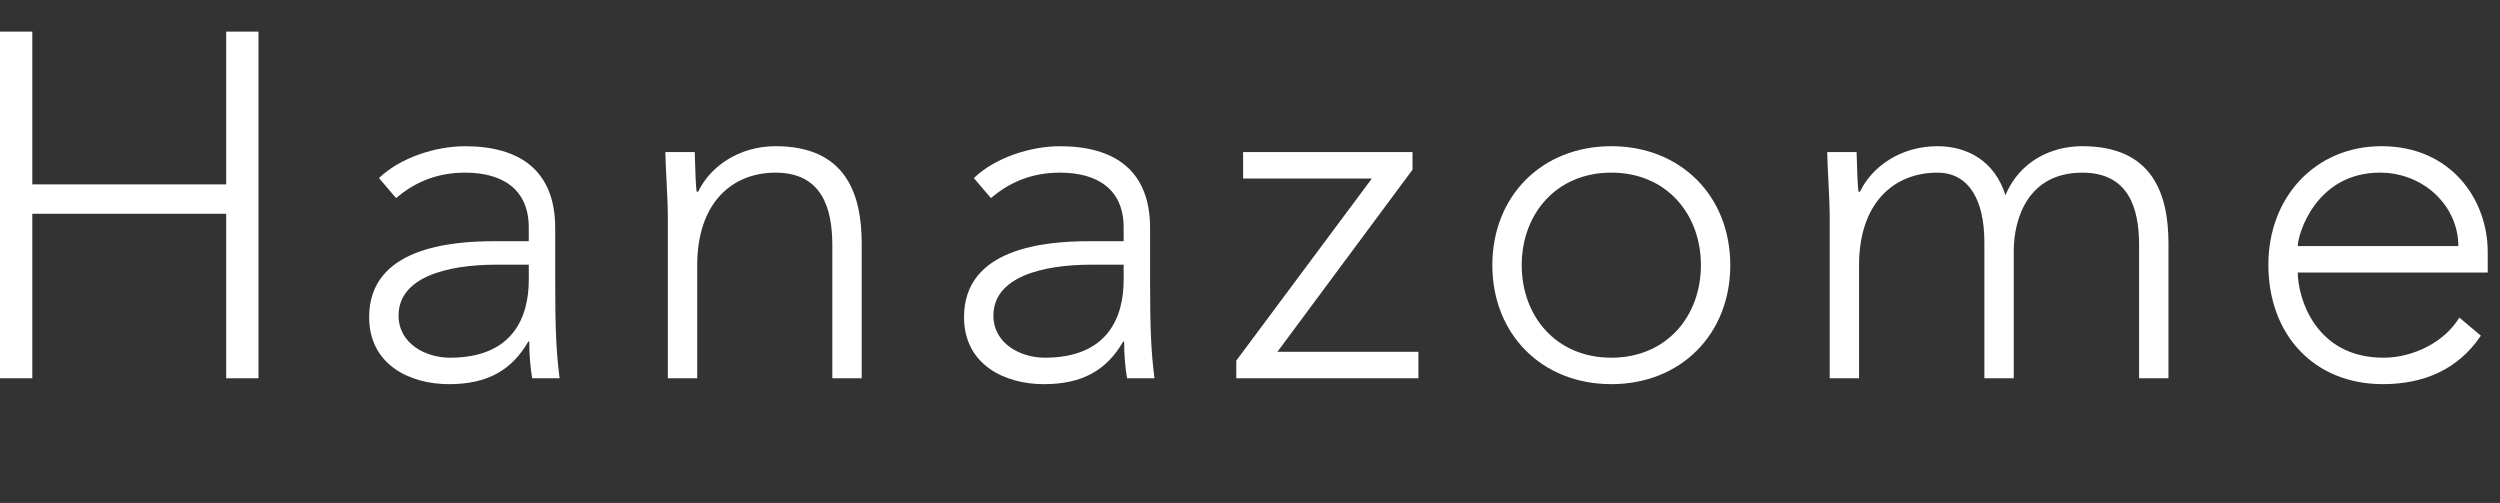 <?xml version="1.0" encoding="utf-8"?>
<!-- Generator: Adobe Illustrator 28.1.0, SVG Export Plug-In . SVG Version: 6.00 Build 0)  -->
<svg version="1.1" id="レイヤー_1" xmlns="http://www.w3.org/2000/svg" xmlns:xlink="http://www.w3.org/1999/xlink" x="0px"
	 y="0px" width="169px" height="34px" viewBox="0 0 169 34" enable-background="new 0 0 169 34" xml:space="preserve">
<rect x="0" y="0" width="169" height="34" fill="#333333" stroke="none"/>
<g>
	<path fill="#FFFFFF" d="M0,2.138h2.184v10.326h13.106V2.138h2.184v23.433h-2.184v-11.12H2.184v11.12H0V2.138z"/>
	<path fill="#FFFFFF" d="M37.532,19.15c0,2.979,0.066,4.667,0.298,6.421h-1.854c-0.132-0.761-0.198-1.622-0.198-2.482h-0.066
		c-1.125,1.953-2.78,2.88-5.362,2.88c-2.614,0-5.395-1.291-5.395-4.534c0-4.667,5.461-5.13,8.473-5.13h2.317v-0.927
		c0-2.648-1.854-3.707-4.303-3.707c-1.787,0-3.31,0.562-4.667,1.721l-1.158-1.356c1.456-1.391,3.839-2.151,5.825-2.151
		c3.707,0,6.09,1.654,6.09,5.527V19.15z M33.561,17.892c-3.31,0-6.619,0.828-6.619,3.442c0,1.887,1.82,2.847,3.475,2.847
		c4.236,0,5.329-2.714,5.329-5.263v-1.026H33.561z"/>
	<path fill="#FFFFFF" d="M45.145,14.582c0-1.125-0.165-3.508-0.165-4.302h1.985c0.033,1.125,0.066,2.383,0.133,2.681h0.099
		c0.794-1.688,2.747-3.078,5.229-3.078c4.766,0,5.825,3.243,5.825,6.586v9.102h-1.986v-9.002c0-2.482-0.695-4.898-3.839-4.898
		c-2.945,0-5.295,2.052-5.295,6.255v7.646h-1.986V14.582z"/>
	<path fill="#FFFFFF" d="M77.746,19.15c0,2.979,0.066,4.667,0.298,6.421H76.19c-0.132-0.761-0.198-1.622-0.198-2.482h-0.066
		c-1.125,1.953-2.78,2.88-5.362,2.88c-2.614,0-5.395-1.291-5.395-4.534c0-4.667,5.461-5.13,8.473-5.13h2.317v-0.927
		c0-2.648-1.854-3.707-4.303-3.707c-1.787,0-3.31,0.562-4.667,1.721l-1.158-1.356c1.456-1.391,3.839-2.151,5.825-2.151
		c3.707,0,6.09,1.654,6.09,5.527V19.15z M73.774,17.892c-3.31,0-6.619,0.828-6.619,3.442c0,1.887,1.82,2.847,3.475,2.847
		c4.236,0,5.329-2.714,5.329-5.263v-1.026H73.774z"/>
	<path fill="#FFFFFF" d="M83.572,24.379l9.167-12.312h-8.704v-1.787h11.451v1.191l-9.134,12.312h9.532v1.787H83.572V24.379z"/>
	<path fill="#FFFFFF" d="M108.925,9.883c4.7,0,8.042,3.376,8.042,8.042c0,4.667-3.343,8.043-8.042,8.043s-8.042-3.376-8.042-8.043
		C100.882,13.259,104.225,9.883,108.925,9.883z M108.925,24.181c3.74,0,6.057-2.813,6.057-6.256c0-3.441-2.317-6.255-6.057-6.255
		c-3.74,0-6.057,2.813-6.057,6.255C102.868,21.368,105.185,24.181,108.925,24.181z"/>
	<path fill="#FFFFFF" d="M123.687,14.582c0-1.125-0.166-3.508-0.166-4.302h1.985c0.033,1.125,0.066,2.383,0.133,2.681h0.099
		c0.794-1.688,2.747-3.078,5.229-3.078c2.019,0,3.873,0.993,4.601,3.31c0.96-2.284,3.078-3.31,5.196-3.31
		c4.766,0,5.825,3.243,5.825,6.586v9.102h-1.986v-9.002c0-2.482-0.695-4.898-3.839-4.898c-3.674,0-4.634,3.111-4.634,5.295v8.605
		h-1.986v-9.201c0-2.812-1.026-4.699-3.177-4.699c-2.945,0-5.295,2.052-5.295,6.255v7.646h-1.985V14.582z"/>
	<path fill="#FFFFFF" d="M167.706,22.692c-1.555,2.316-3.905,3.276-6.619,3.276c-4.667,0-7.745-3.343-7.745-8.076
		c0-4.567,3.177-8.009,7.646-8.009c4.7,0,7.182,3.607,7.182,7.148v1.391h-12.841c0,1.654,1.158,5.759,5.792,5.759
		c2.019,0,4.137-1.06,5.13-2.714L167.706,22.692z M166.184,16.635c0-2.714-2.35-4.965-5.295-4.965c-4.335,0-5.56,4.17-5.56,4.965
		H166.184z"/>
</g>
</svg>
